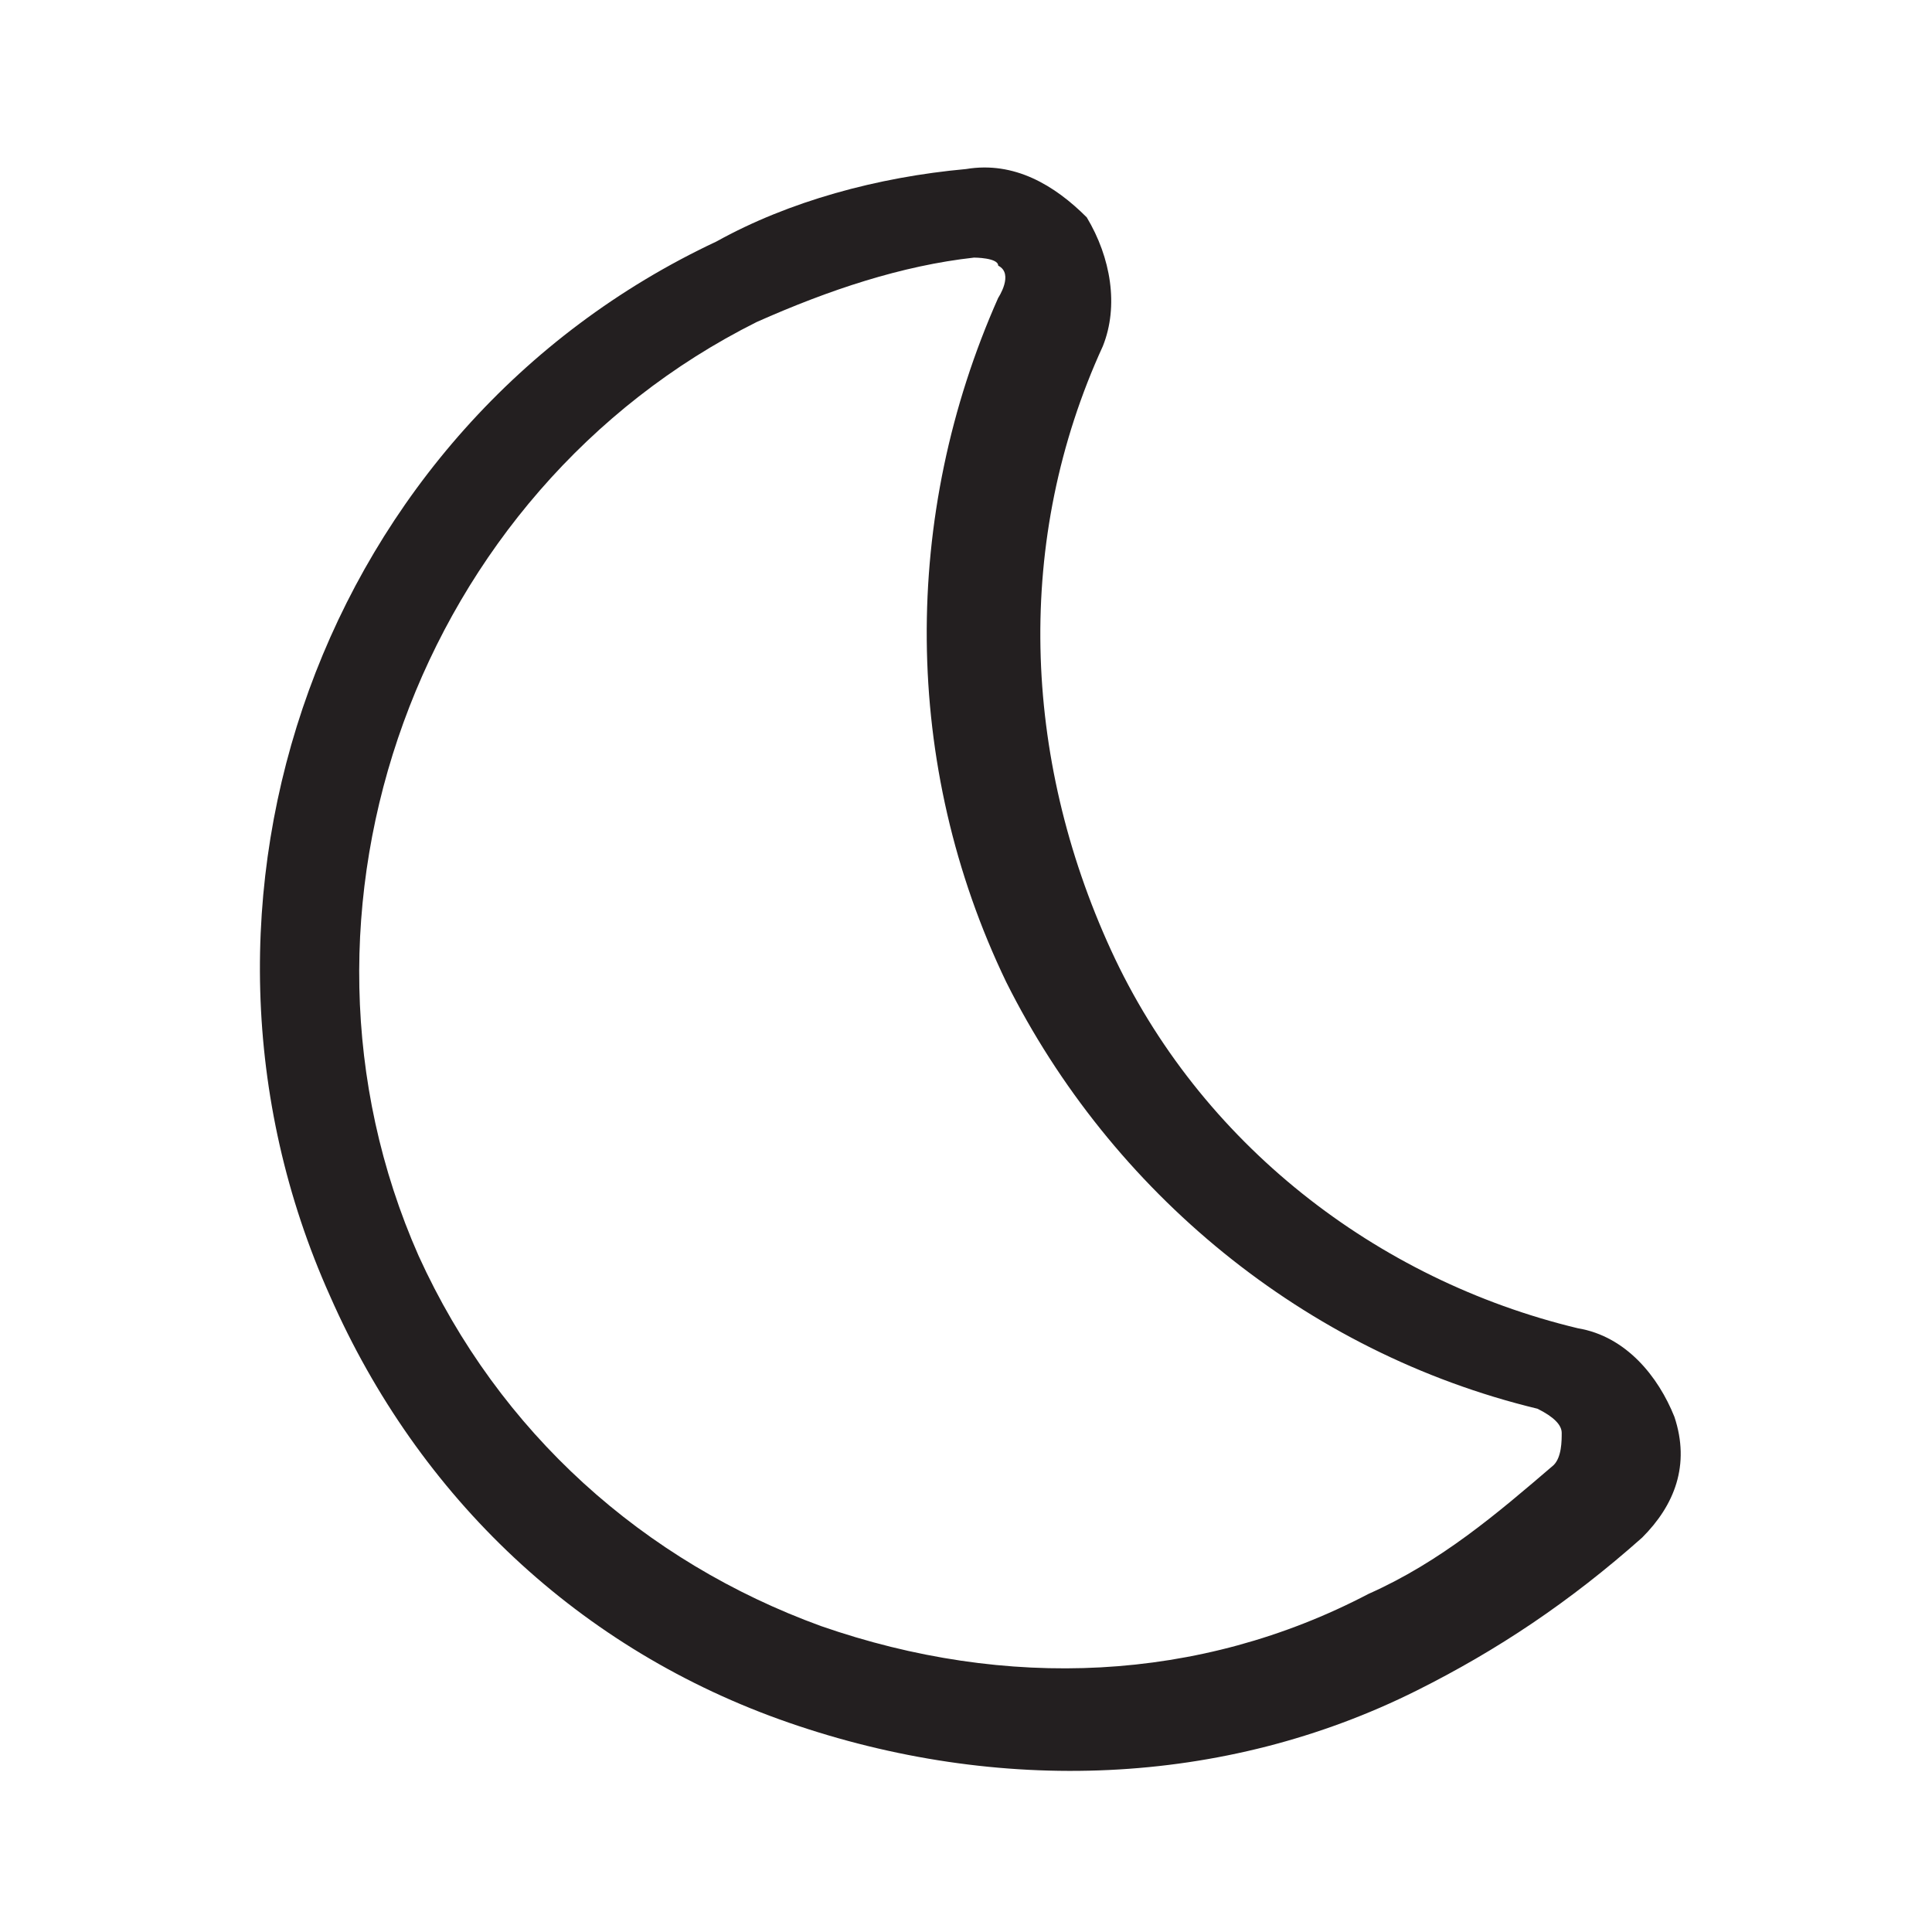 <?xml version="1.0" encoding="utf-8"?>
<!-- Generator: Adobe Illustrator 22.1.0, SVG Export Plug-In . SVG Version: 6.00 Build 0)  -->
<svg version="1.1" id="Layer_1" xmlns="http://www.w3.org/2000/svg" xmlns:xlink="http://www.w3.org/1999/xlink" x="0px" y="0px"
	 viewBox="0 0 24 24" style="enable-background:new 0 0 24 24;" xml:space="preserve">
<style type="text/css">
	.st0{fill:none;}
	.st1{fill:#231F20;}
</style>
<path class="st0" d="M0,0h24v24H0V0z"/>
<g>
	<g>
		<path class="st1" d="M17.6,21c-2.4,1.2-5.2,1.3-7.8,0.4s-4.6-2.8-5.7-5.3C1.9,11.2,4,5.3,8.9,3c0.9-0.5,2-0.8,3.1-0.9
			c0.6-0.1,1.1,0.2,1.5,0.6c0.3,0.5,0.4,1.1,0.2,1.6c-1.1,2.4-1,5.1,0.1,7.5c1.1,2.4,3.3,4.1,5.8,4.7c0.6,0.1,1,0.6,1.2,1.1
			c0.2,0.6,0,1.1-0.4,1.5C19.5,19.9,18.6,20.5,17.6,21z M12.1,3.2C11.2,3.3,10.3,3.6,9.4,4c0,0,0,0,0,0c-4.2,2.1-6.1,7.3-4.2,11.6
			c1,2.2,2.8,3.8,5,4.6c2.3,0.8,4.7,0.7,6.8-0.4c0.9-0.4,1.6-1,2.3-1.6c0.1-0.1,0.1-0.3,0.1-0.4c0-0.1-0.1-0.2-0.3-0.3
			c-2.9-0.7-5.3-2.7-6.6-5.3c-1.3-2.7-1.3-5.8-0.1-8.5c0,0,0.2-0.3,0-0.4C12.4,3.2,12.1,3.2,12.1,3.2z"/>
	</g>
	<path class="st0" d="M0,0h24v24H0V0z"/>
</g>
</svg>
